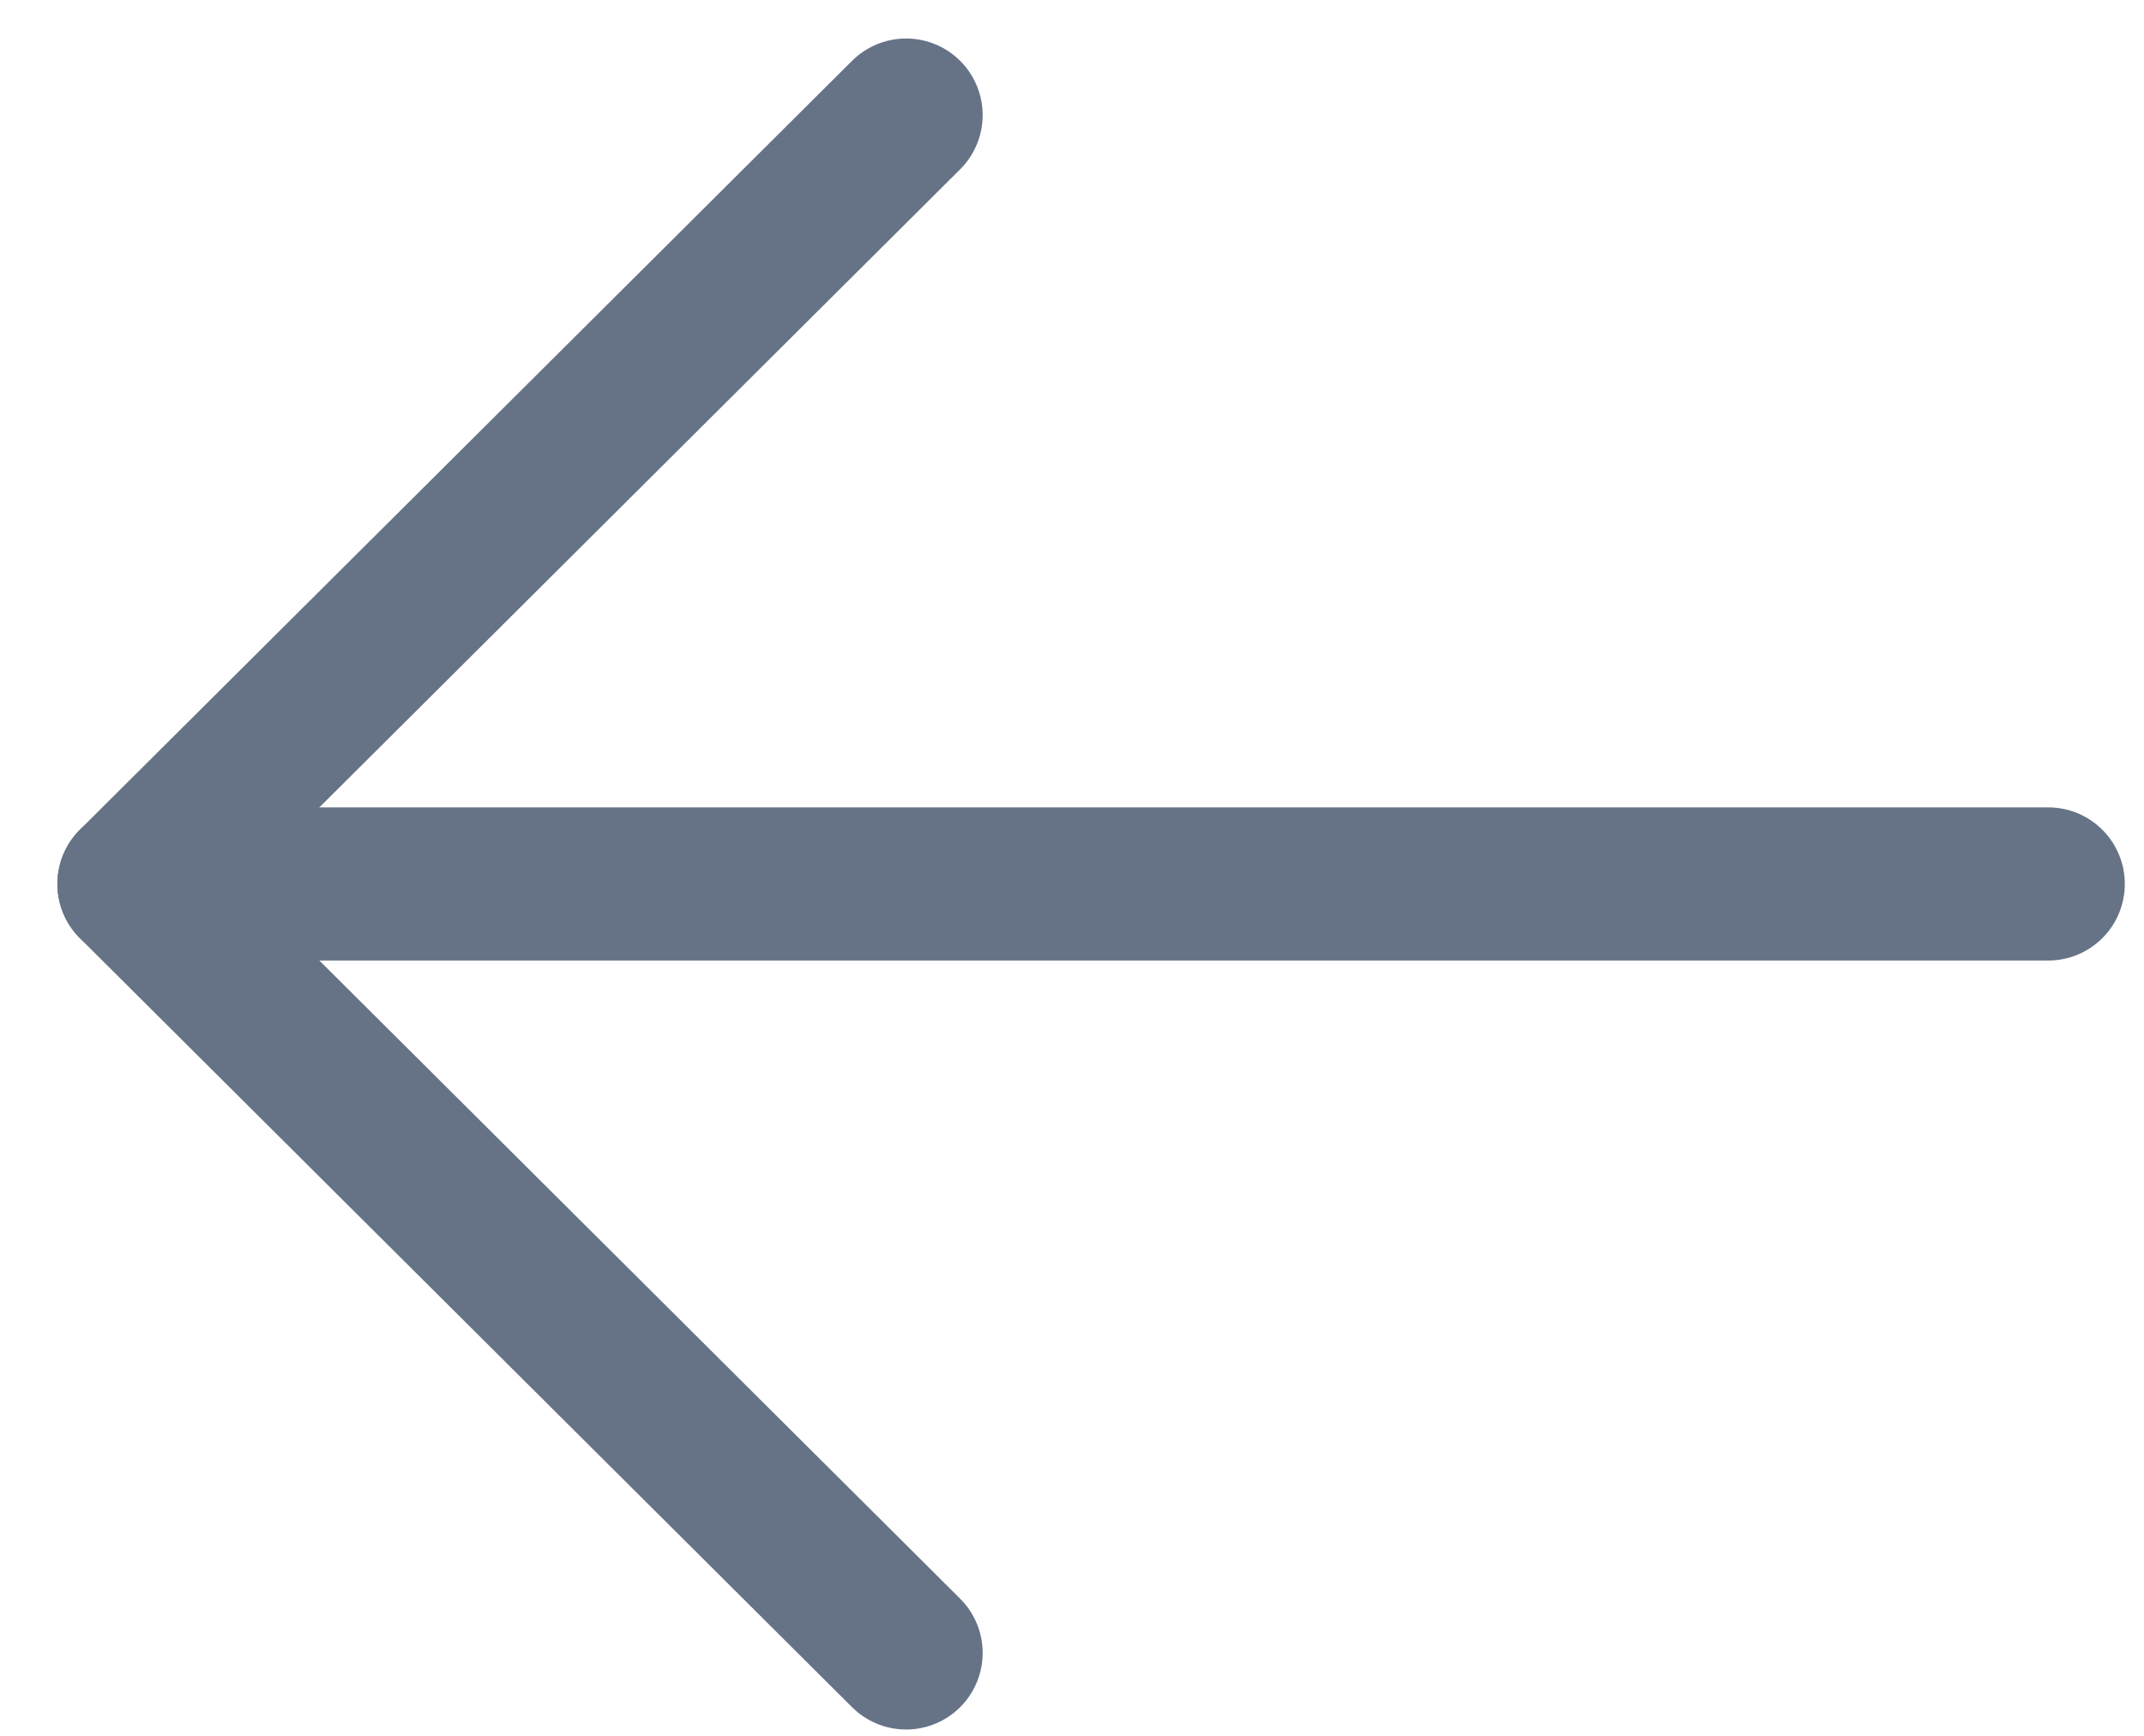 <svg width="21" height="17" viewBox="0 0 21 17" fill="none" xmlns="http://www.w3.org/2000/svg">
<path d="M1.312 8.657L20.062 8.657" stroke="#667386" stroke-width="1.5" stroke-linecap="round" stroke-linejoin="round"/>
<path d="M8.875 1.127L1.312 8.657L8.875 16.188" stroke="#667386" stroke-width="1.5" stroke-linecap="round" stroke-linejoin="round"/>
</svg>
